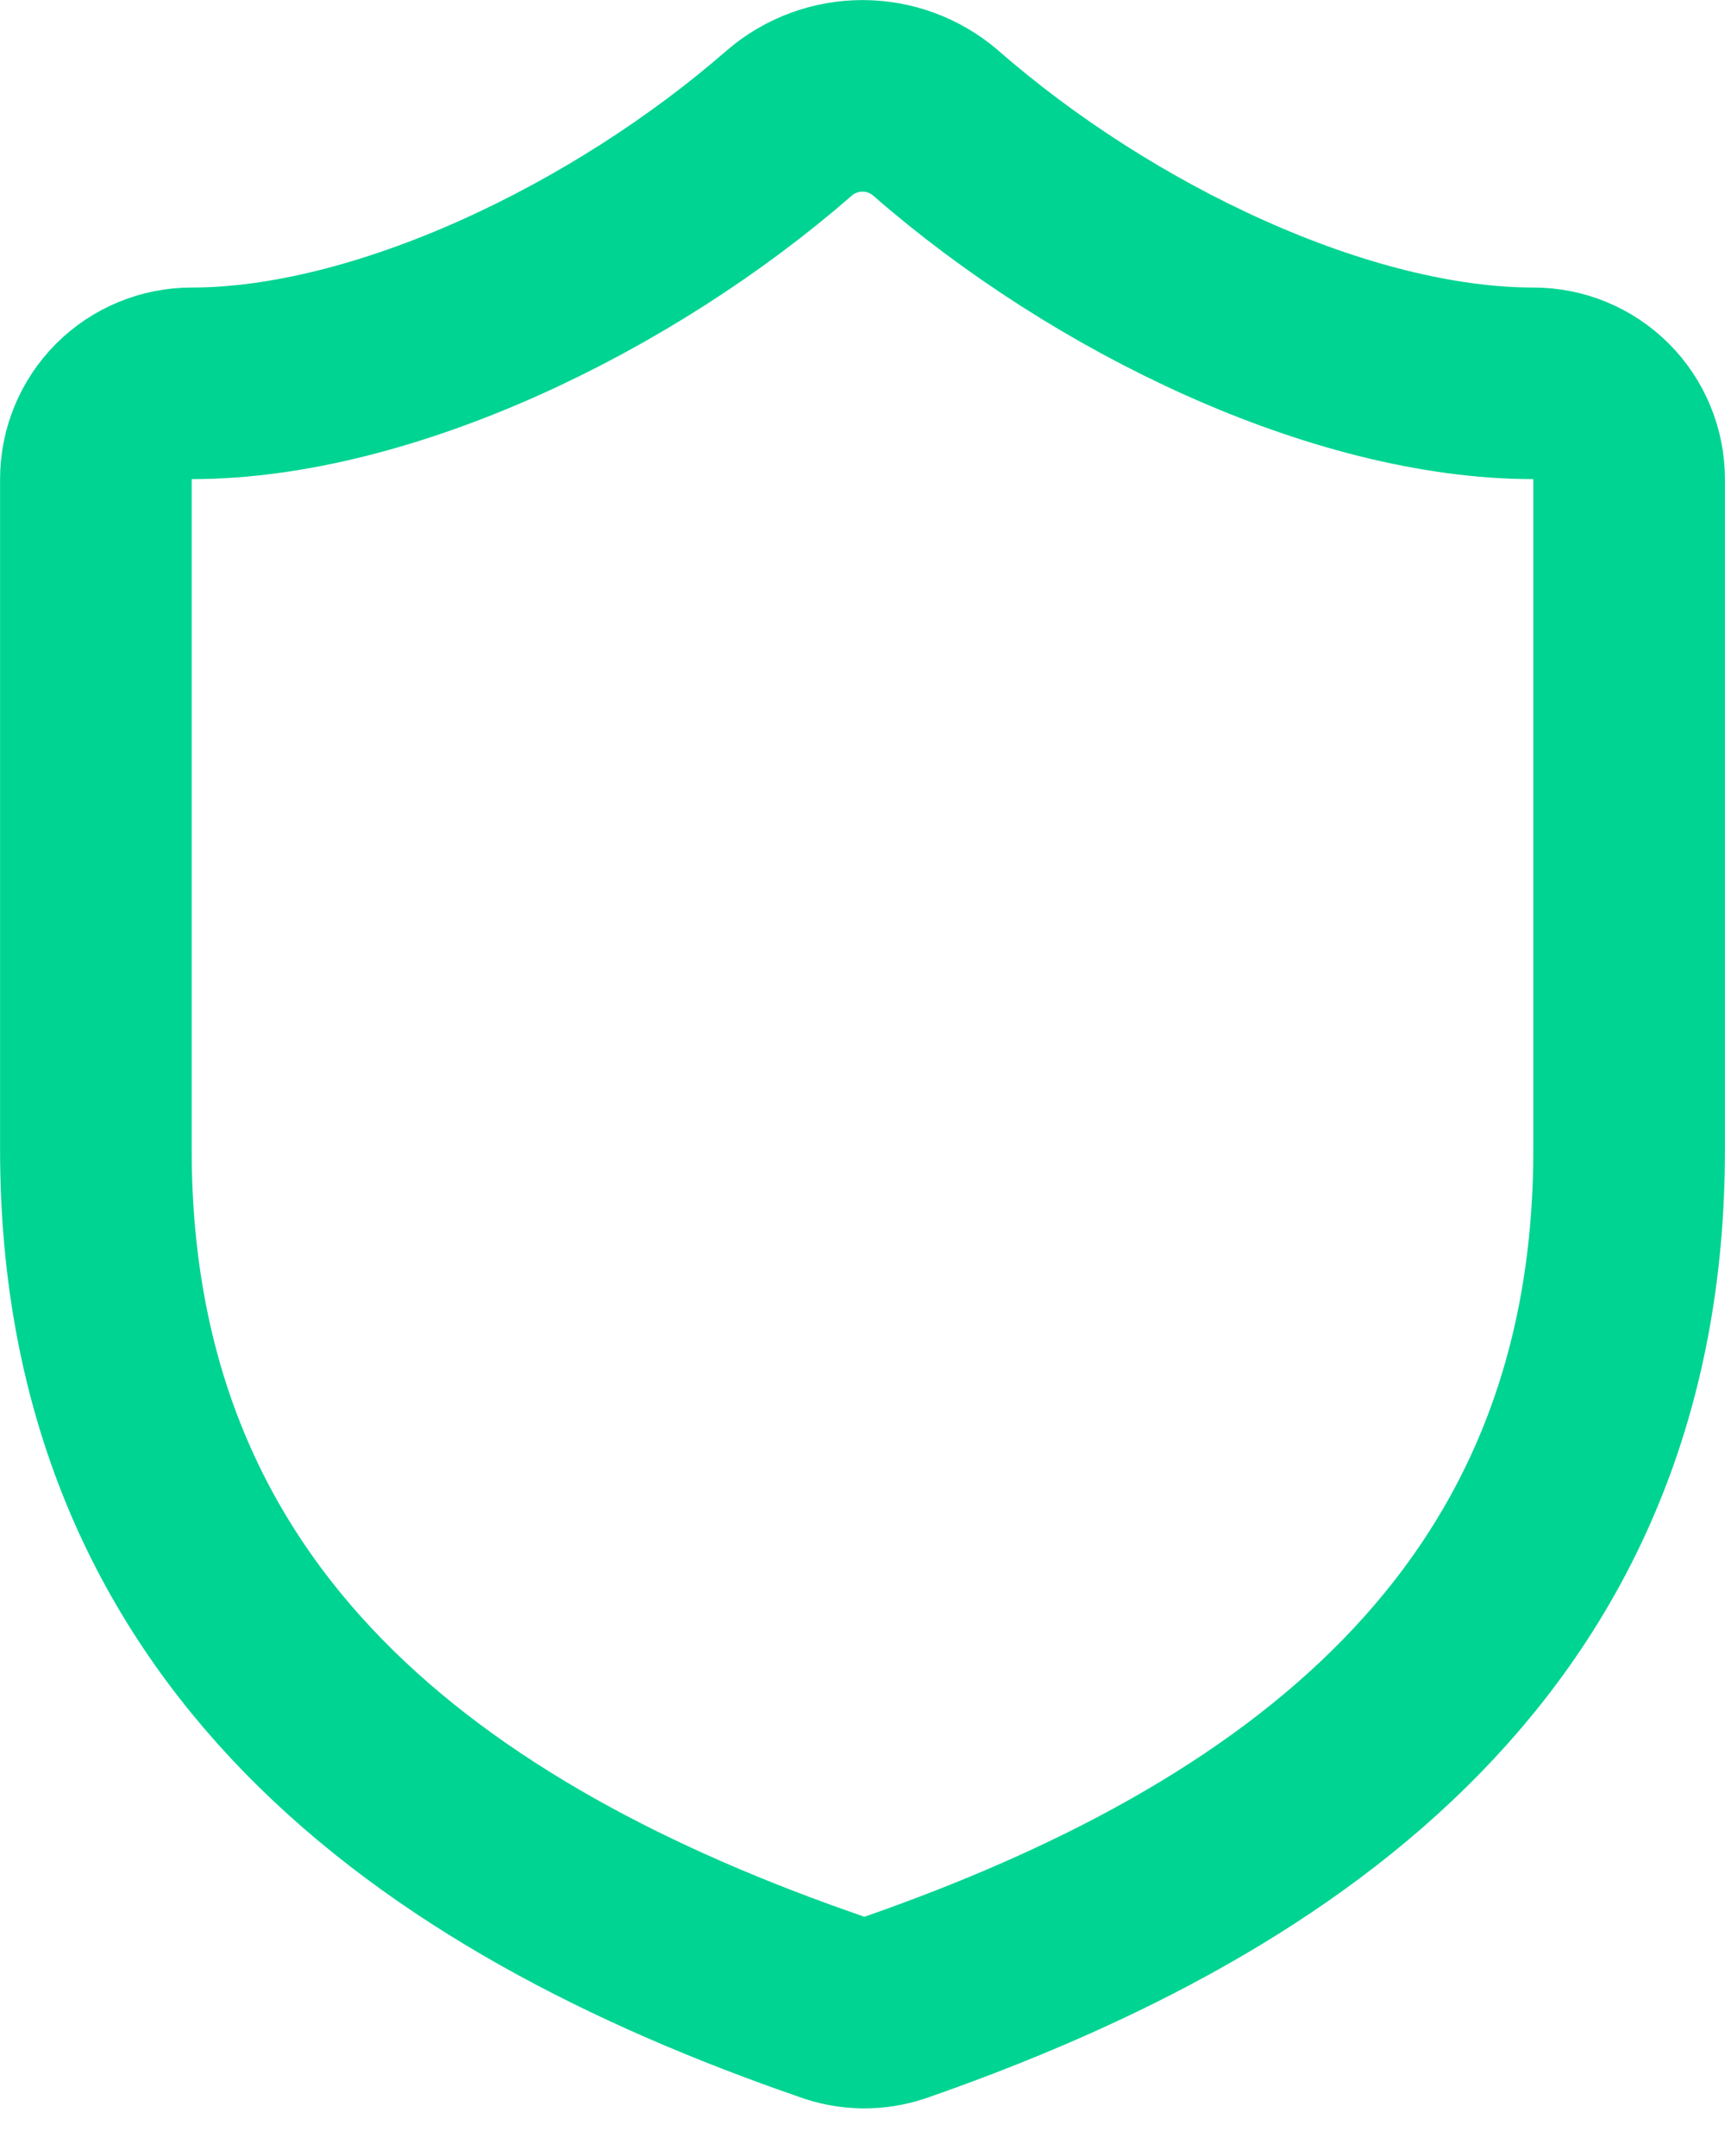 <svg width="12" height="15" viewBox="0 0 12 15" fill="none" xmlns="http://www.w3.org/2000/svg">
<path d="M11.333 8C11.333 11.334 9 13 6.227 13.967C6.081 14.016 5.924 14.014 5.78 13.96C3 13 0.667 11.334 0.667 8V3.334C0.667 3.157 0.737 2.987 0.862 2.862C0.987 2.737 1.157 2.667 1.333 2.667C2.667 2.667 4.333 1.867 5.493 0.854C5.635 0.733 5.814 0.667 6 0.667C6.186 0.667 6.365 0.733 6.507 0.854C7.673 1.874 9.333 2.667 10.667 2.667C10.844 2.667 11.013 2.737 11.138 2.862C11.263 2.987 11.333 3.157 11.333 3.334V8Z" stroke="#00D492" stroke-width="1.333" stroke-linecap="round" stroke-linejoin="round"/>
</svg>
